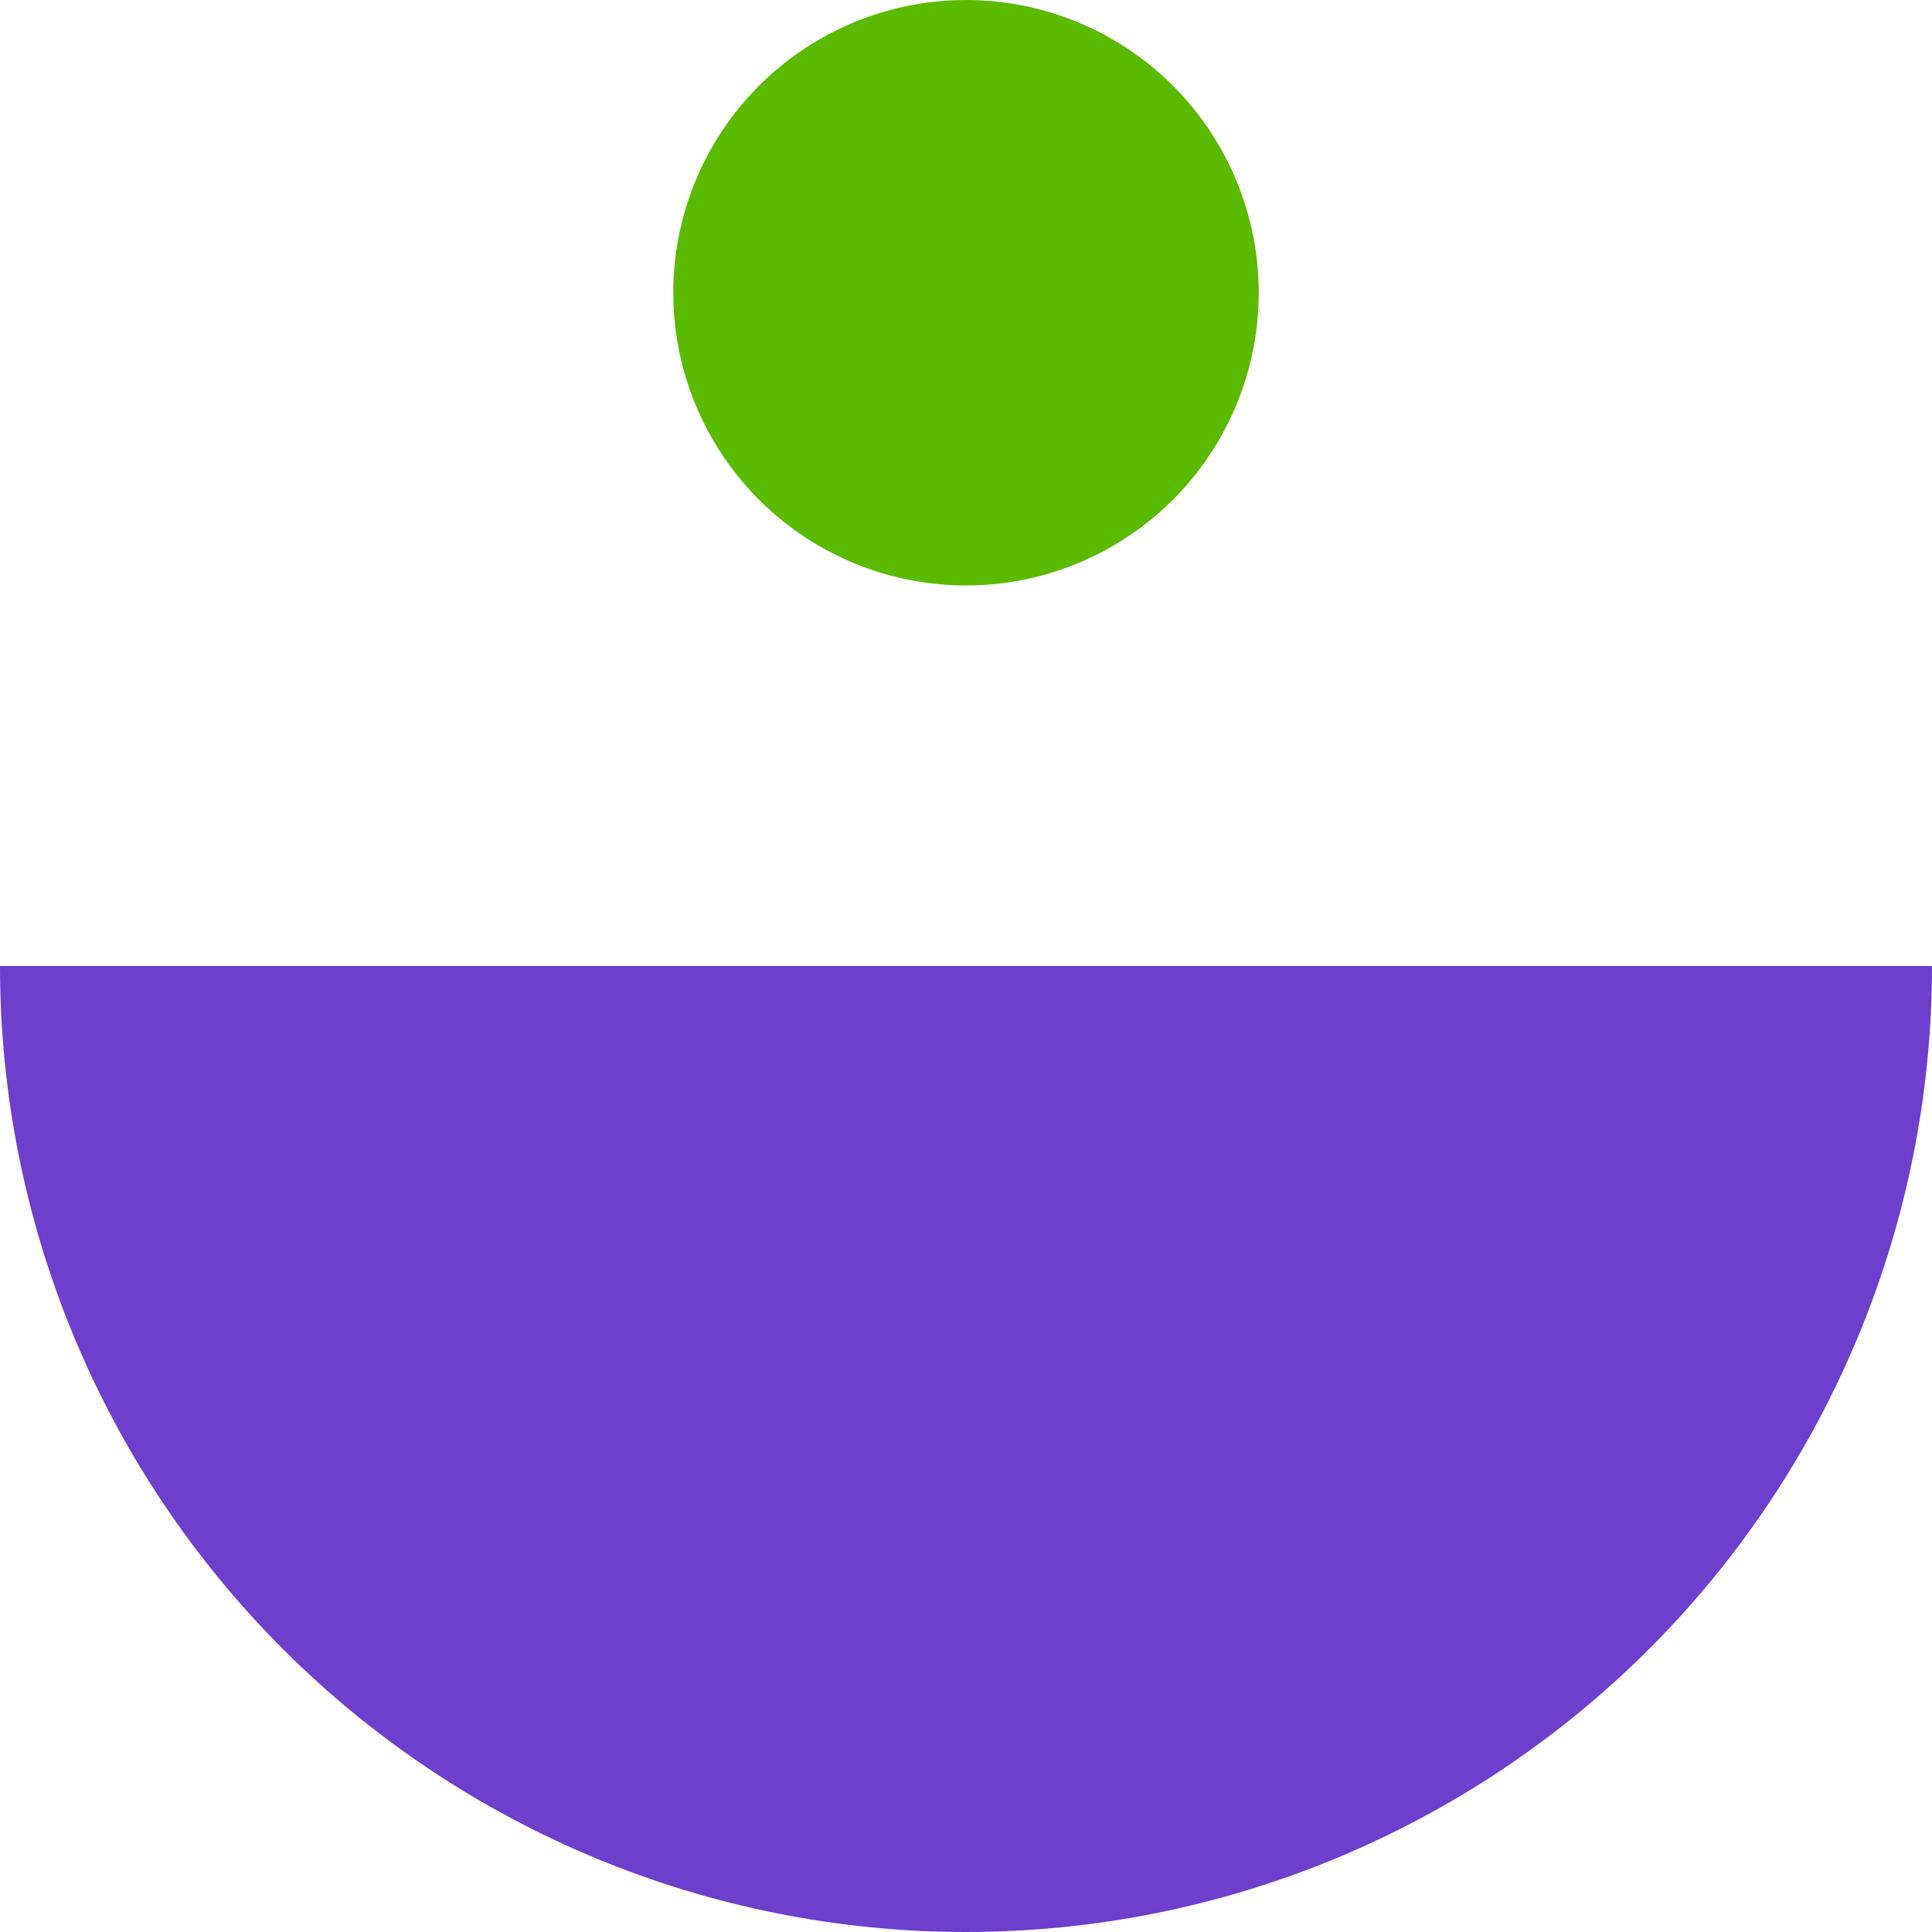 <svg width="66" height="66" viewBox="0 0 66 66" fill="none" xmlns="http://www.w3.org/2000/svg">
<path d="M66 33C66 41.752 62.523 50.146 56.334 56.334C50.146 62.523 41.752 66 33 66C24.248 66 15.854 62.523 9.665 56.334C3.477 50.146 1.32154e-06 41.752 0 33L33 33H66Z" fill="#6E3ECC"/>
<circle cx="33" cy="10" r="10" fill="#5ABA00"/>
</svg>
